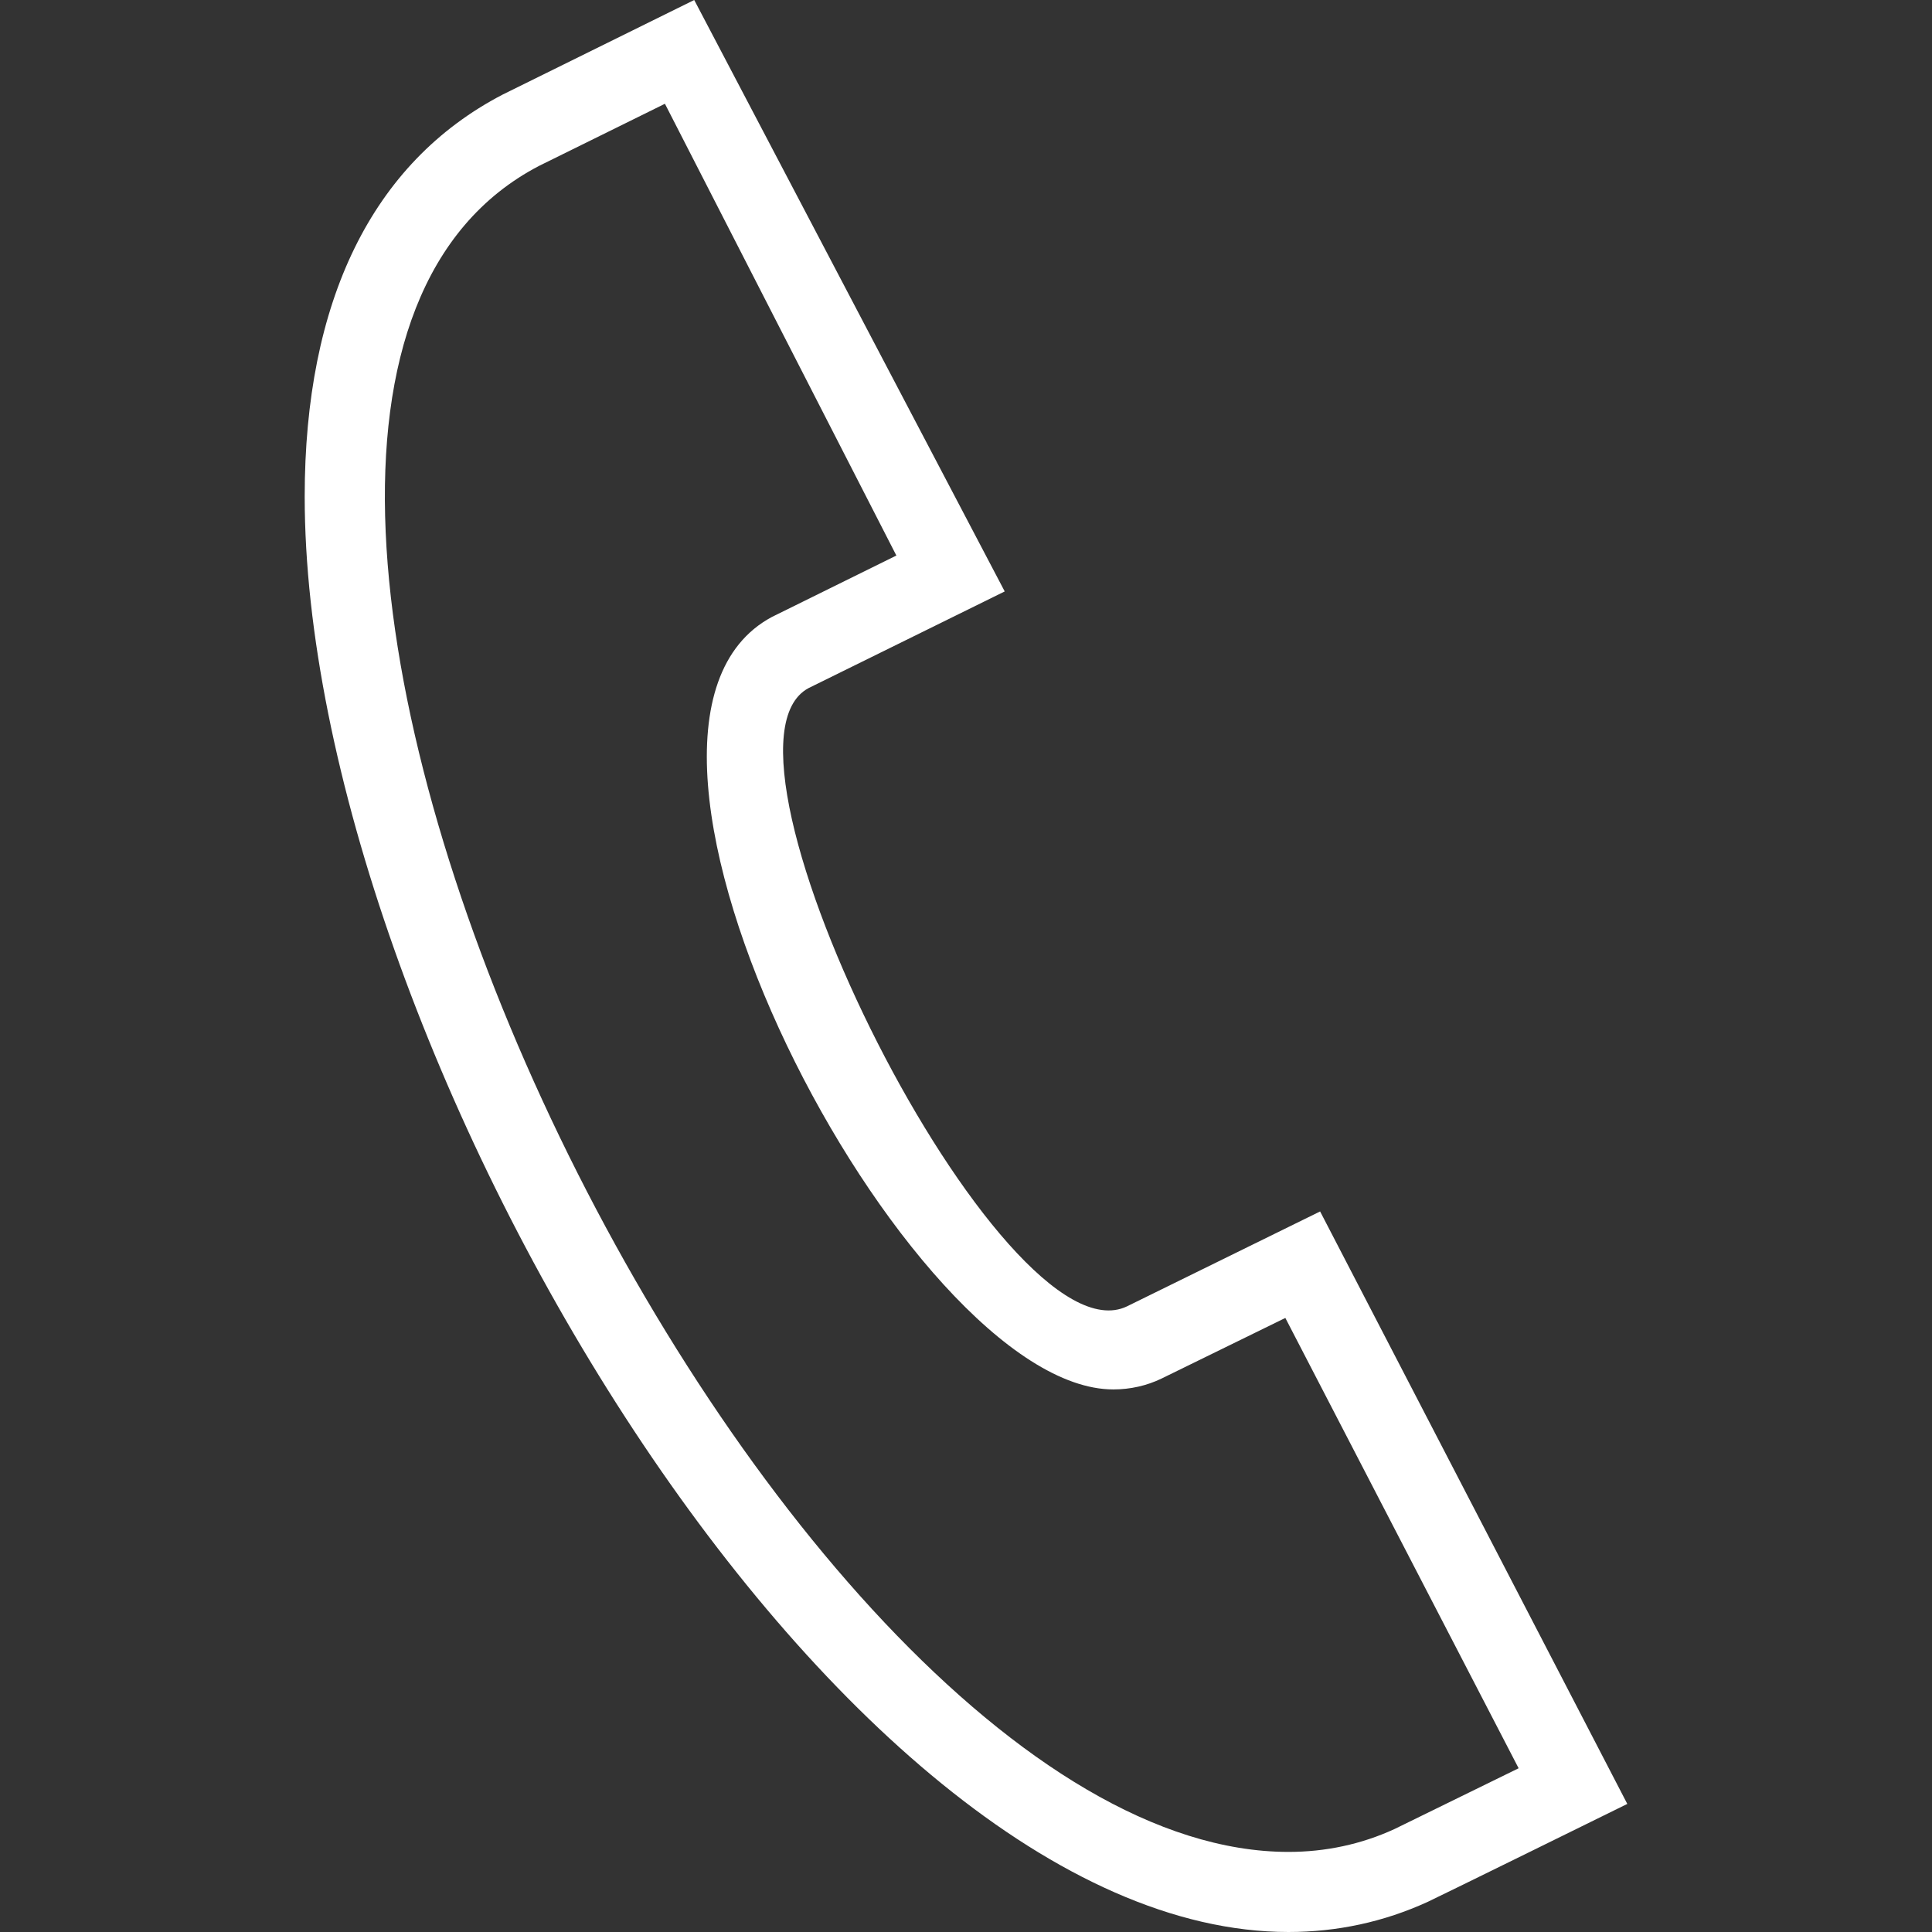 <svg width="230" height="230" viewBox="0 0 230 230" fill="none" xmlns="http://www.w3.org/2000/svg">
<rect x="0" y="0" width="230" height="230" fill="#333333" stroke="none"/>
<g clip-path="url(#clip0_415_30)">
<path fill-rule="evenodd" clip-rule="evenodd" d="M79.158 12.353L64.169 19.751C8.653 48.693 90.984 220.465 153.39 220.465C157.799 220.465 162.054 219.564 166.012 217.743L180.789 210.507L153.017 156.898L138.258 164.124C136.524 164.958 134.578 165.408 132.537 165.408C107.994 165.408 66.978 86.787 91.894 73.447L106.71 66.135L79.158 12.353ZM153.39 230C98.957 230 36.273 123.491 36.273 59.11C36.273 35.928 44.255 19.378 59.819 11.27L82.646 0L119.609 70.409L96.254 81.918C82.464 89.317 119.341 162.648 134.166 155.518L157.157 144.22L193.727 214.753C193.727 214.753 171.11 225.889 169.998 226.397C164.756 228.802 159.179 230 153.39 230Z" fill="white"/>
</g>
<defs>
<clipPath id="clip0_415_30">
<rect width="230" height="230" fill="white"/>
</clipPath>
</defs>
</svg>
